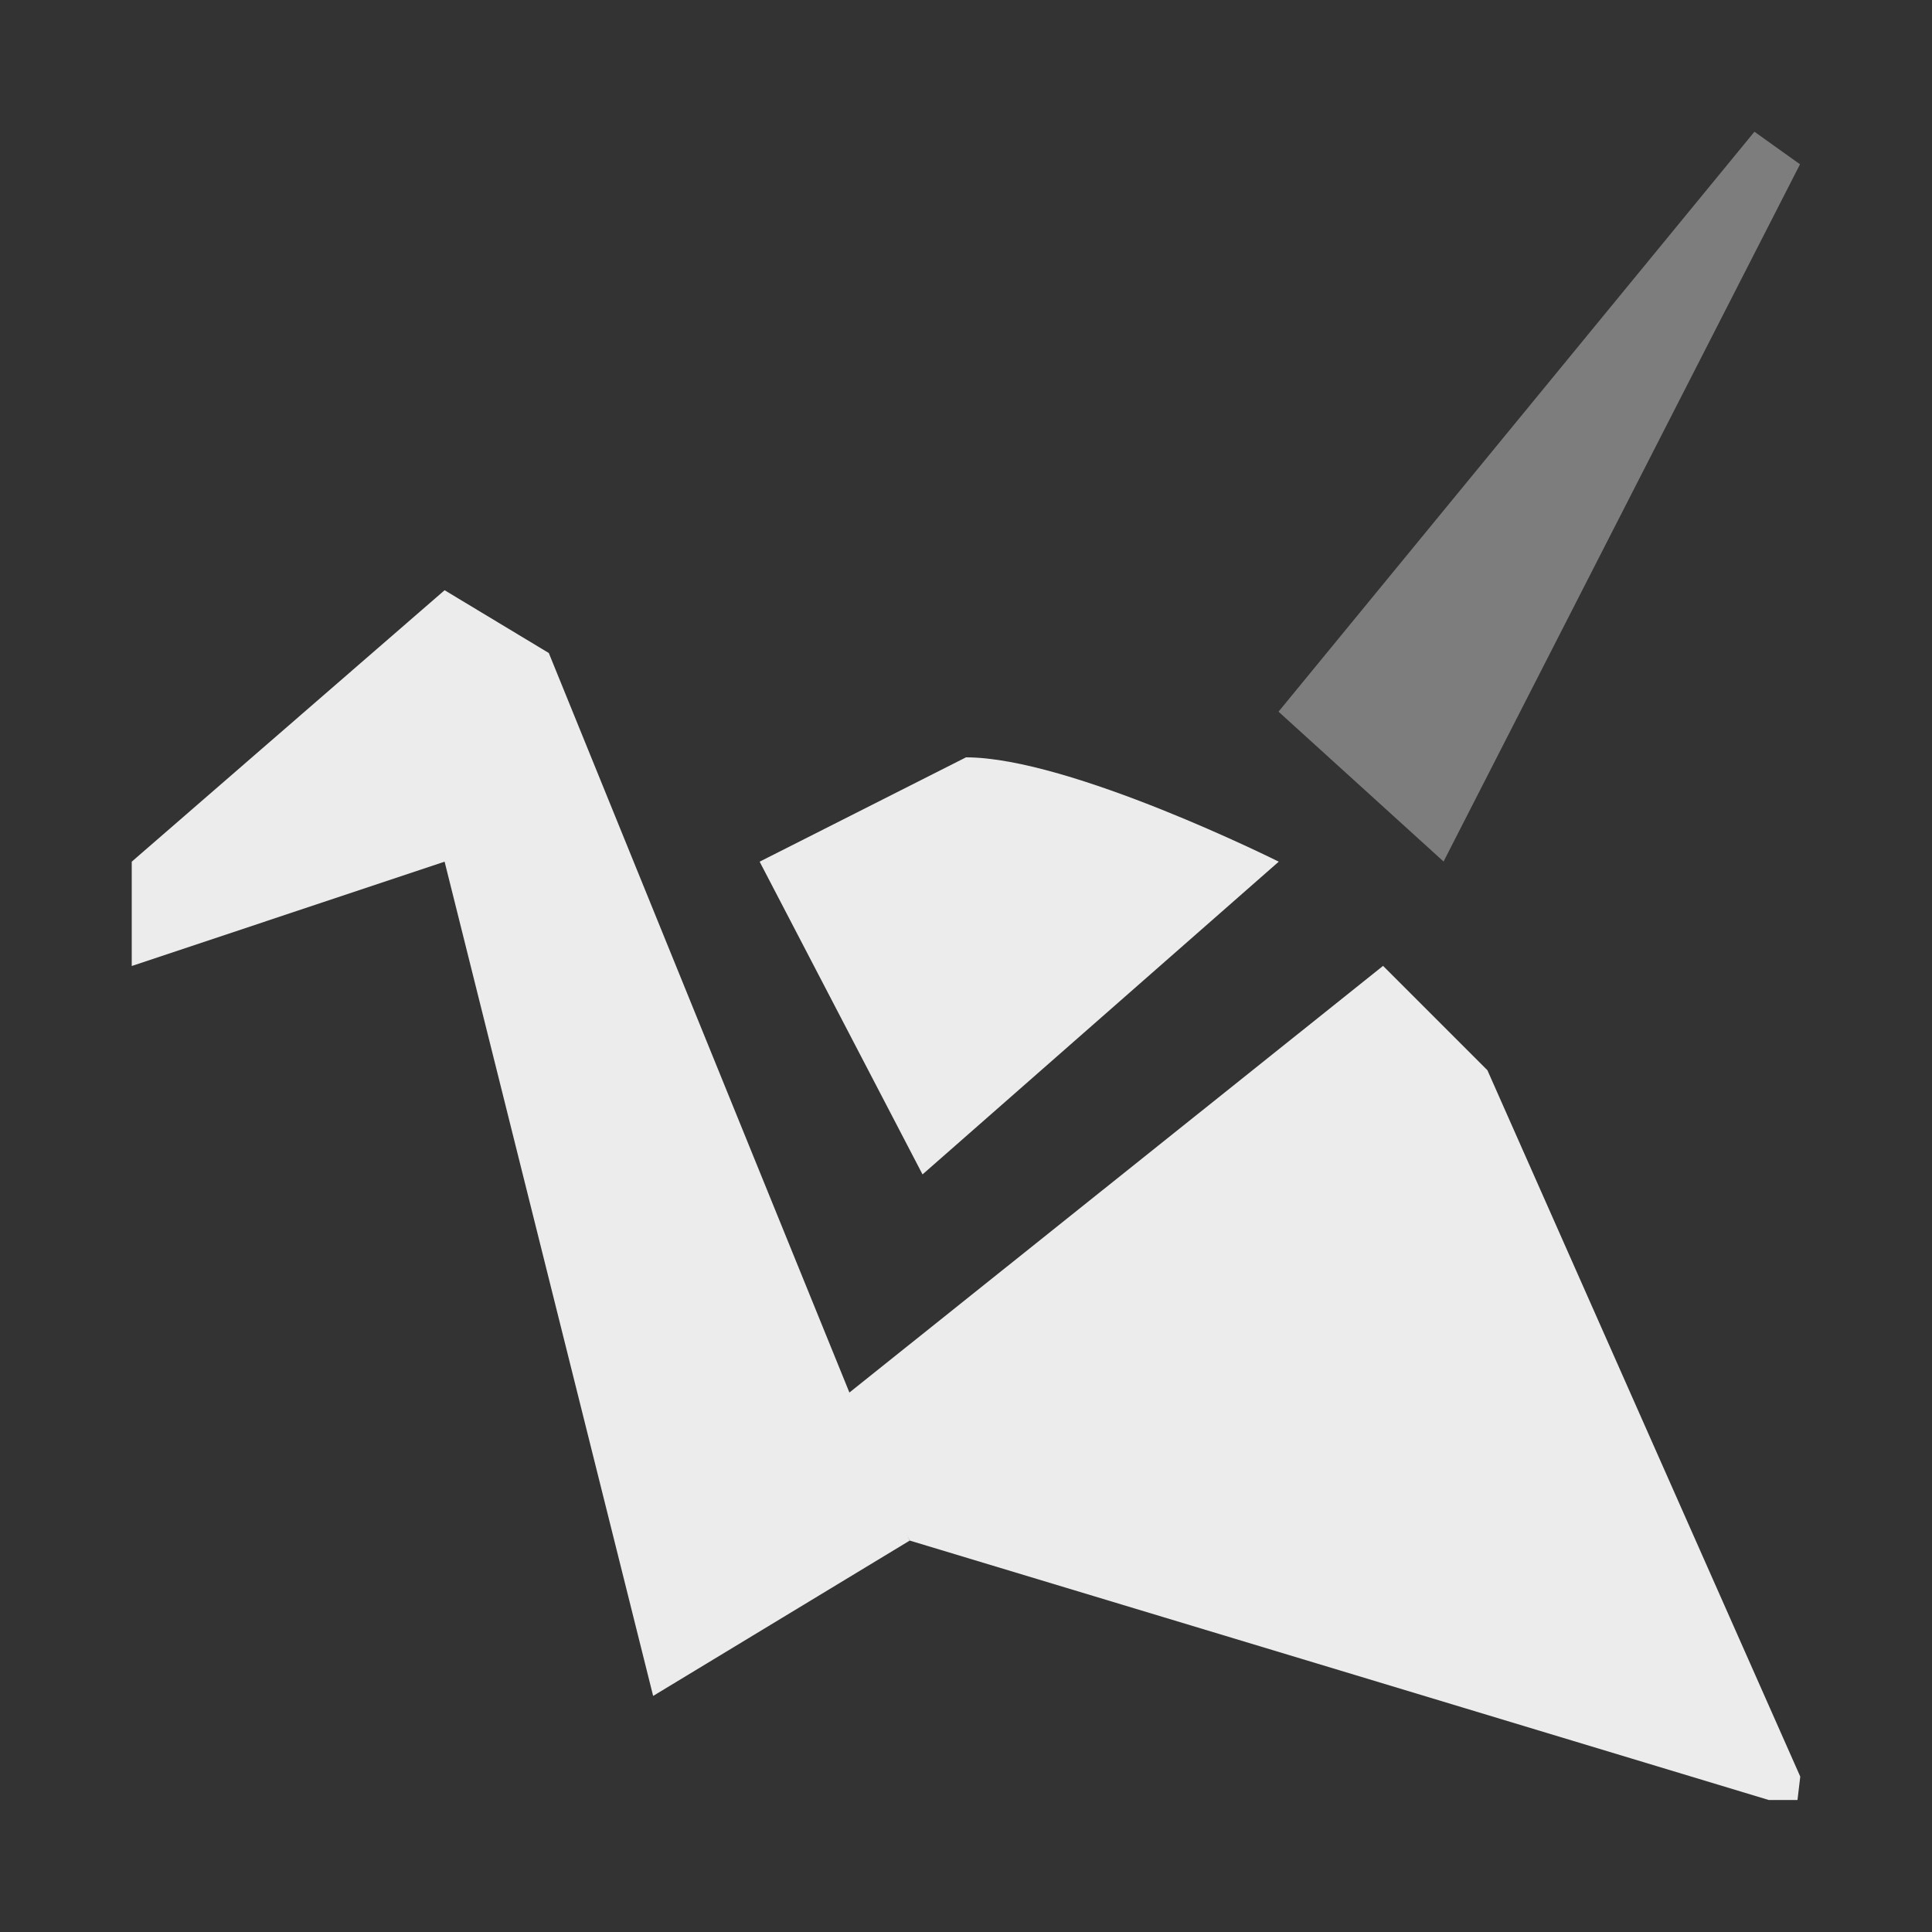 <!-- Generator: Adobe Illustrator 15.1.0, SVG Export Plug-In . SVG Version: 6.00 Build 0)  -->
<svg xmlns="http://www.w3.org/2000/svg" viewBox="0 0 16 16" style="enable-background:new 0 0 24 24">
 <rect x="0" y="0" width="16" height="16" fill="#333333" stroke="none"/>
 <polygon points="16.033,8.347 22.172,0.866 22.76,1.286 18.162,10.28 " transform="matrix(0.642,0,0,0.642,0.295,0.535)" style="fill:#ececec;opacity:0.4;fill-opacity:1"/>
 <path d="m 3.682 7.136 -2.591 0.864 0 -0.864 2.591 -2.248 0.863 0.52 2.988 7.351 -2.124 1.286 z" style="fill:#ececec;fill-opacity:1"/>
 <path d="m 7.64 9.726 -1.349 -2.59 1.709 -0.864 c 0.863 0 2.59 0.864 2.59 0.864 l -2.95 2.59" style="fill:#ececec;opacity:1;fill-opacity:1"/>
 <path d="m 14.909 14.713 -2.591 -5.85 -0.864 -0.864 -2.254 1.802 -2.254 1.802 l 0.587 1.155 1.779 0.537 1.779 0.537 3.558 1.075 0.237 0" style="fill:#ececec;opacity:1;fill-opacity:1"/>
</svg>
